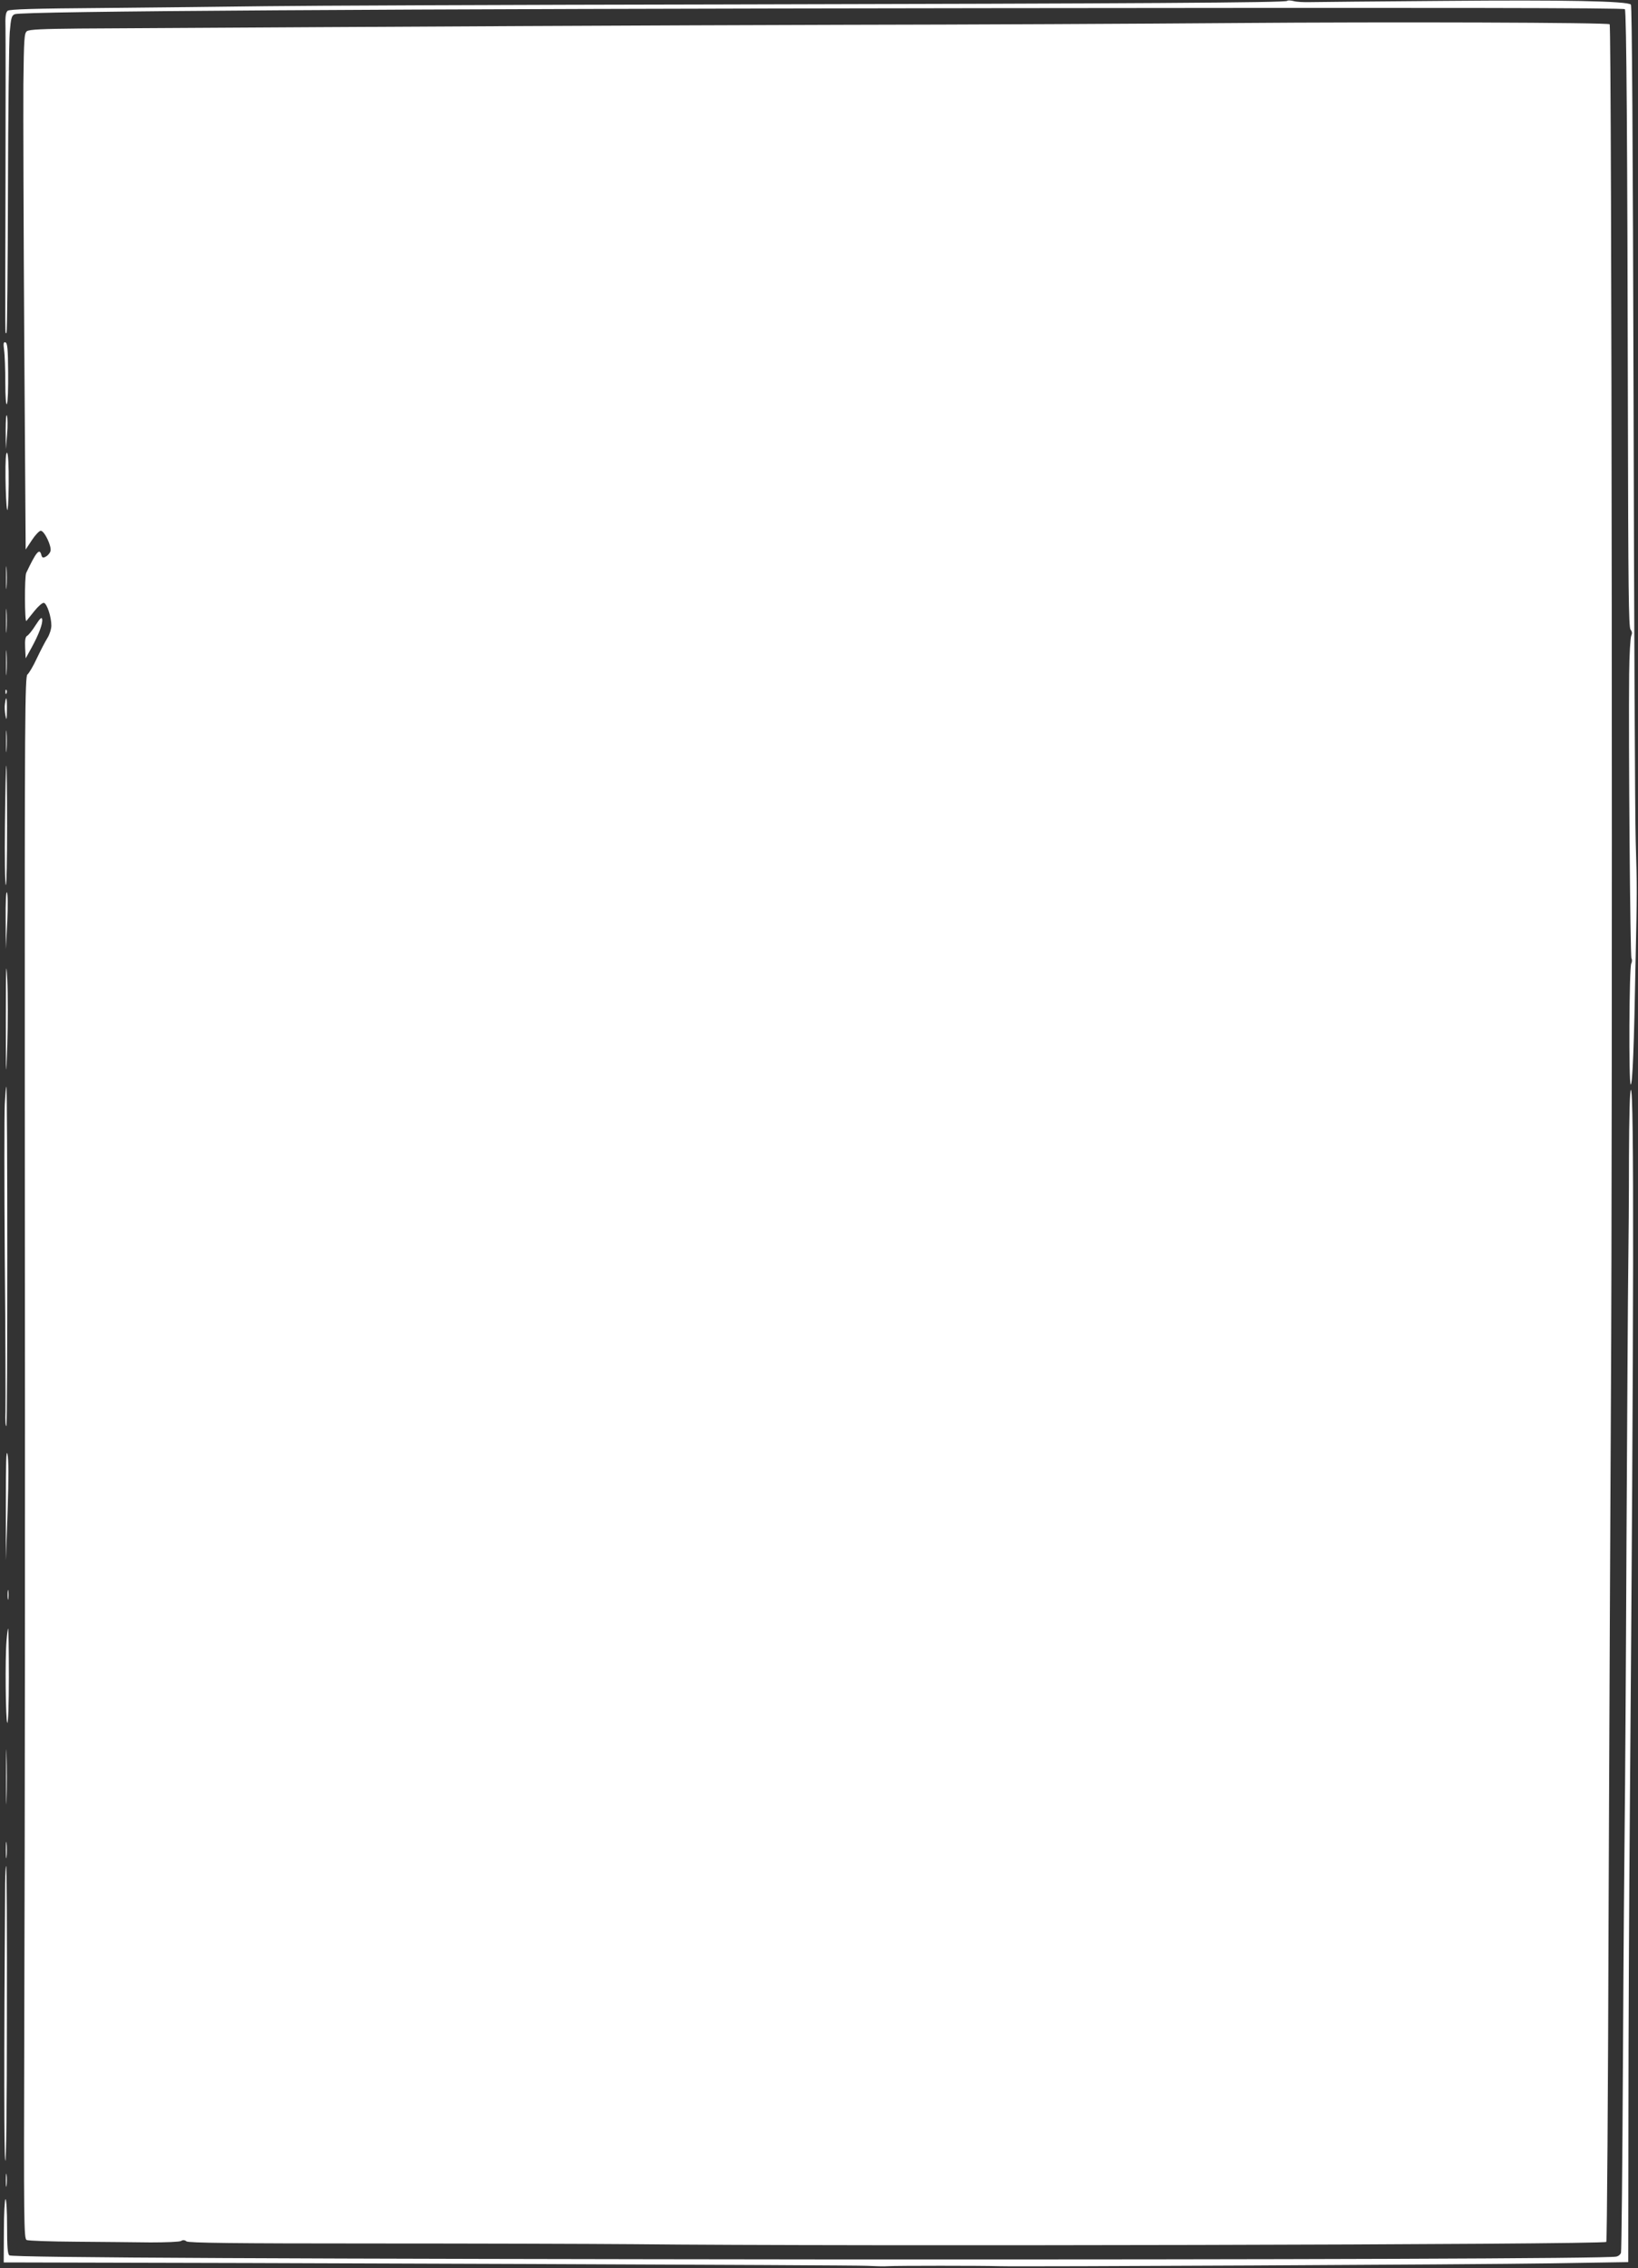 <?xml version="1.0" standalone="no"?>
<!DOCTYPE svg PUBLIC "-//W3C//DTD SVG 20010904//EN"
 "http://www.w3.org/TR/2001/REC-SVG-20010904/DTD/svg10.dtd">
<svg version="1.0" xmlns="http://www.w3.org/2000/svg"
 width="925pt" height="1280pt" viewBox="0 0 925 1280"
 preserveAspectRatio="xMidYMid meet">
<rect x="0" y="0" width="925" height="1280" fill="#333333" stroke="none"/>
<g transform="translate(0,1280) scale(0.1,-0.1)"
fill="#ffffff" stroke="none">
<path d="M7269 12795 c-10 -10 -830 -15 -3169 -20 -1224 -2 -2394 -7 -2600
-10 -206 -3 -615 -7 -909 -10 -400 -3 -537 -7 -548 -16 -11 -10 -14 -33 -12
-98 1 -47 1 -439 0 -871 -2 -920 -3 -855 6 -847 3 4 7 366 8 804 1 439 6 840
10 891 7 83 11 95 29 102 47 17 2068 30 5498 34 2535 3 3590 2 3594 -6 9 -13
14 -763 17 -2289 2 -973 4 -1199 15 -1212 9 -11 10 -21 4 -34 -5 -10 -11 -108
-12 -218 -4 -384 6 -1590 13 -1602 4 -7 4 -21 -1 -30 -12 -24 -15 -683 -3
-683 10 0 19 221 27 680 9 424 9 421 1 695 -4 138 -9 1253 -12 2480 -4 1460
-9 2233 -15 2239 -20 20 -374 27 -1055 21 -379 -3 -719 -6 -755 -7 -36 -1 -79
1 -95 6 -17 4 -33 5 -36 1z"/>
<path d="M6970 12670 c-509 -4 -1505 -9 -2215 -10 -1073 -3 -2283 -9 -4303
-21 -209 -2 -287 -5 -300 -15 -15 -11 -17 -41 -20 -301 -1 -158 1 -814 5
-1456 l8 -1168 35 53 c19 29 42 53 50 53 21 0 63 -89 55 -115 -3 -11 -15 -25
-26 -31 -17 -9 -21 -7 -26 11 -10 38 -29 15 -85 -103 -10 -21 -9 -283 1 -271
4 5 25 31 46 57 21 26 45 47 53 45 17 -4 42 -78 42 -128 0 -19 -10 -51 -22
-70 -12 -19 -39 -71 -60 -115 -20 -44 -45 -85 -53 -91 -14 -11 -16 -236 -15
-2320 2 -2900 1 -3882 -3 -5342 -3 -1065 -2 -1164 13 -1172 9 -5 135 -9 281
-10 145 -1 334 -3 419 -4 85 0 163 3 172 8 11 7 21 6 31 -2 10 -9 270 -12
1048 -12 569 0 1234 -2 1479 -4 1161 -13 5476 -3 5491 13 4 3 10 847 13 1876
4 1029 10 2318 13 2865 10 1627 5 7762 -7 7773 -10 10 -1233 14 -2120 7z"/>
<path d="M23 10825 c4 -26 7 -109 7 -184 0 -82 4 -130 9 -121 5 8 8 89 7 179
-1 131 -4 165 -15 169 -11 4 -13 -5 -8 -43z"/>
<path d="M32 10370 l1 -105 7 85 c4 47 3 94 -1 105 -4 11 -7 -26 -7 -85z"/>
<path d="M31 10103 c1 -81 5 -161 9 -178 4 -18 8 41 9 142 1 105 -3 174 -9
178 -7 4 -10 -45 -9 -142z"/>
<path d="M34 9540 c0 -58 1 -81 3 -52 2 28 2 76 0 105 -2 28 -3 5 -3 -53z"/>
<path d="M34 9295 c0 -60 1 -84 3 -52 2 32 2 81 0 110 -2 29 -3 3 -3 -58z"/>
<path d="M201 9272 c-18 -29 -40 -56 -48 -60 -10 -6 -13 -24 -11 -68 l3 -59
32 58 c42 76 66 140 61 163 -2 14 -12 5 -37 -34z"/>
<path d="M34 9060 c0 -63 1 -89 3 -57 2 31 2 83 0 115 -2 31 -3 5 -3 -58z"/>
<path d="M31 8894 c0 -11 3 -14 6 -6 3 7 2 16 -1 19 -3 4 -6 -2 -5 -13z"/>
<path d="M28 8829 c-3 -16 -1 -47 3 -67 6 -31 7 -26 8 31 1 71 -4 87 -11 36z"/>
<path d="M34 8615 c0 -55 1 -76 3 -47 2 29 2 74 0 100 -2 26 -3 2 -3 -53z"/>
<path d="M28 8148 c-2 -183 0 -337 5 -342 4 -6 7 144 7 332 0 188 -2 342 -4
342 -3 0 -6 -150 -8 -332z"/>
<path d="M32 7610 l1 -165 8 155 c4 89 3 159 -2 165 -5 5 -8 -58 -7 -155z"/>
<path d="M33 7055 c0 -351 1 -359 8 -152 4 121 4 287 0 370 -6 120 -8 73 -8
-218z"/>
<path d="M27 6568 c-3 -57 -3 -449 0 -873 4 -423 5 -810 4 -860 -2 -49 1 -86
5 -82 7 7 7 1908 0 1915 -2 1 -6 -44 -9 -100z"/>
<path d="M9199 6268 c0 -211 -2 -489 -4 -618 -2 -129 -6 -827 -10 -1550 -3
-723 -8 -1434 -10 -1580 -2 -146 -7 -749 -10 -1340 -3 -591 -8 -1083 -11
-1092 -3 -10 -15 -20 -27 -22 -54 -11 -1812 -17 -4377 -16 -3039 3 -4678 10
-4697 23 -10 6 -13 50 -13 163 0 85 -4 154 -9 154 -4 0 -9 -80 -9 -178 l-1
-179 92 0 c1334 -2 4724 -15 4782 -19 44 -2 98 -4 120 -2 48 3 532 3 625 0
118 -4 2677 9 3120 16 l435 7 1 825 c0 454 4 1232 8 1730 23 2808 24 4060 6
4060 -6 0 -10 -140 -11 -382z"/>
<path d="M33 4315 l0 -320 10 280 c6 180 6 293 -1 320 -7 28 -9 -51 -9 -280z"/>
<path d="M43 3800 c0 -25 2 -35 4 -22 2 12 2 32 0 45 -2 12 -4 2 -4 -23z"/>
<path d="M37 3543 c-9 -104 -5 -449 4 -465 5 -7 9 106 9 260 0 149 -2 272 -4
272 -2 0 -6 -30 -9 -67z"/>
<path d="M34 2775 c0 -137 2 -195 3 -128 2 67 2 179 0 250 -1 70 -3 16 -3
-122z"/>
<path d="M33 2360 c0 -41 2 -58 4 -37 2 20 2 54 0 75 -2 20 -4 3 -4 -38z"/>
<path d="M29 2173 c-7 -997 -6 -1548 1 -1566 5 -13 9 315 9 821 1 463 -1 842
-4 842 -3 0 -5 -44 -6 -97z"/>
<path d="M33 495 c0 -33 2 -45 4 -27 2 18 2 45 0 60 -2 15 -4 0 -4 -33z"/>
</g>
</svg>
